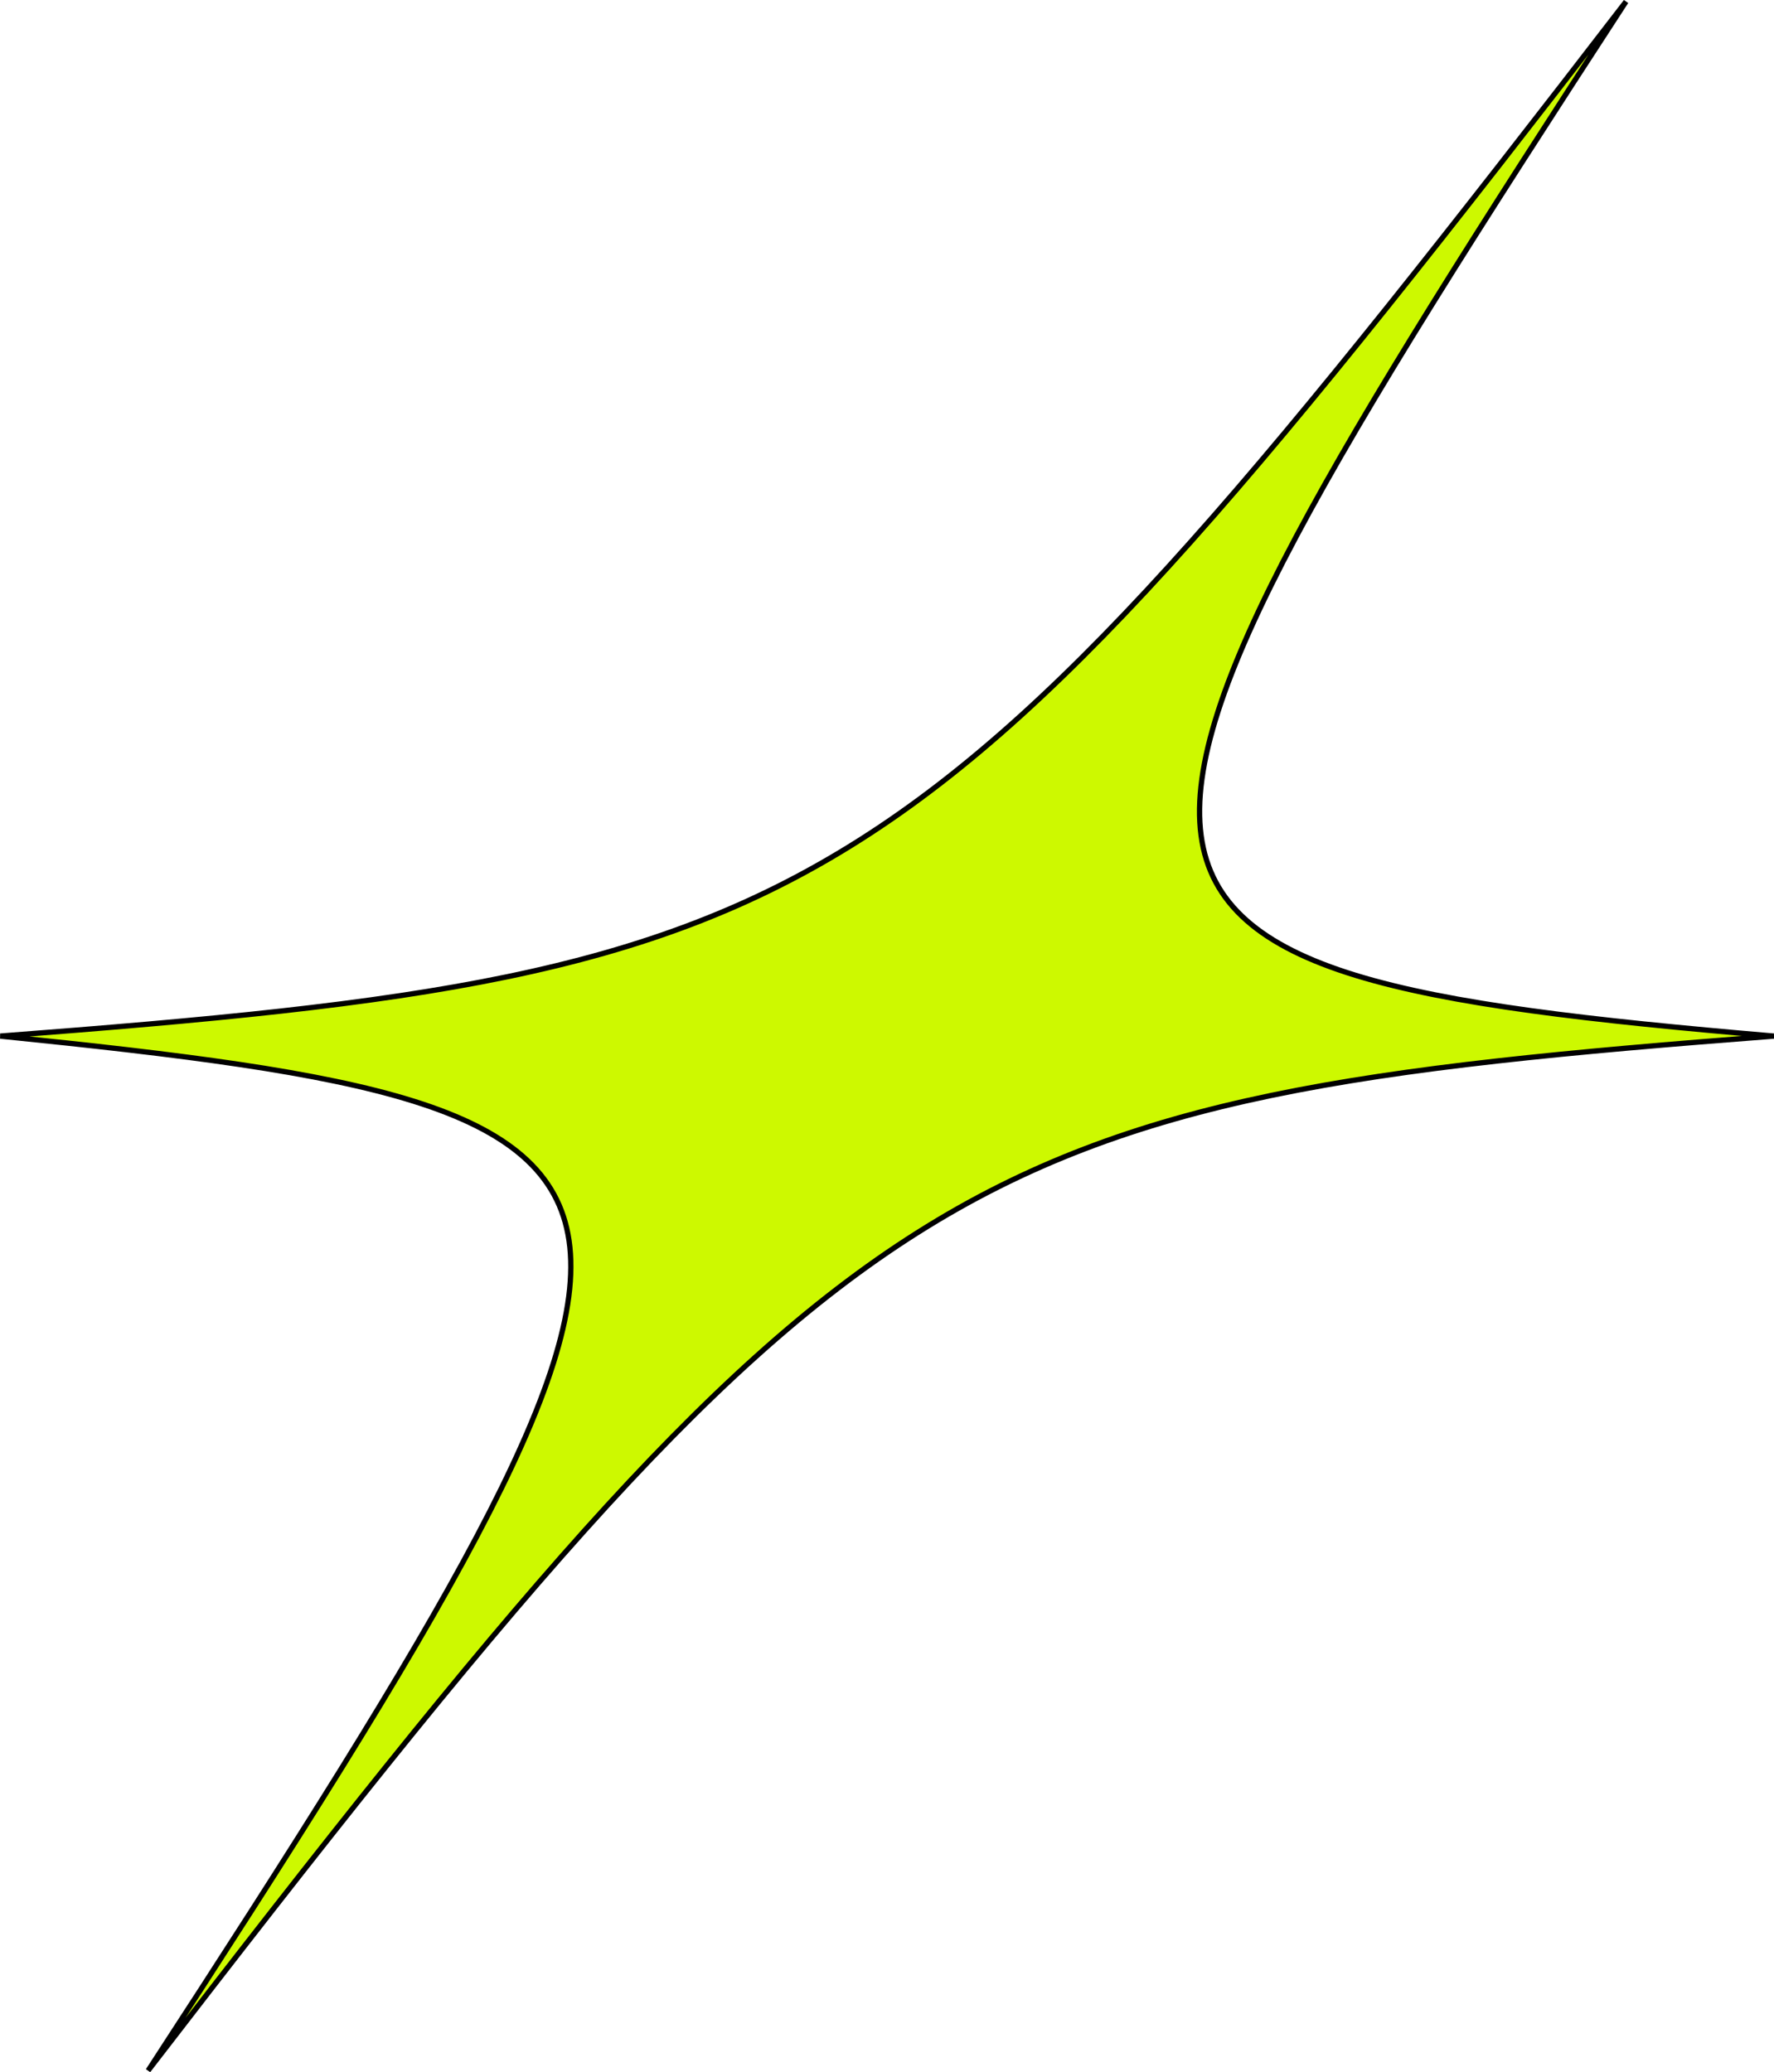 <?xml version="1.0" encoding="UTF-8"?>
<svg id="Layer_2" data-name="Layer 2" xmlns="http://www.w3.org/2000/svg" viewBox="0 0 16.805 19.631">
  <defs>
    <style>
      .cls-1 {
        fill: none;
        stroke: #000;
        stroke-miterlimit: 10;
        stroke-width: .05px;
      }

      .cls-2 {
        fill: #cdf900;
      }
    </style>
  </defs>
  <g id="Layer_2-2" data-name="Layer 2">
    <g id="ShowReel">
      <path class="cls-2" d="M16.803,9.815c-7.8.6-8.7,1.1-15.4,9.8C7.003,11.015,6.903,10.515.003,9.815,7.903,9.215,8.703,8.715,15.403.015c-5.6,8.6-5.6,9.2,1.4,9.8Z"/>
      <path class="cls-1" d="M16.803,9.815c-7.8.6-8.7,1.1-15.4,9.8C7.003,11.015,6.903,10.515.003,9.815,7.903,9.215,8.703,8.715,15.403.015c-5.6,8.6-5.6,9.2,1.4,9.8Z"/>
    </g>
  </g>
</svg>